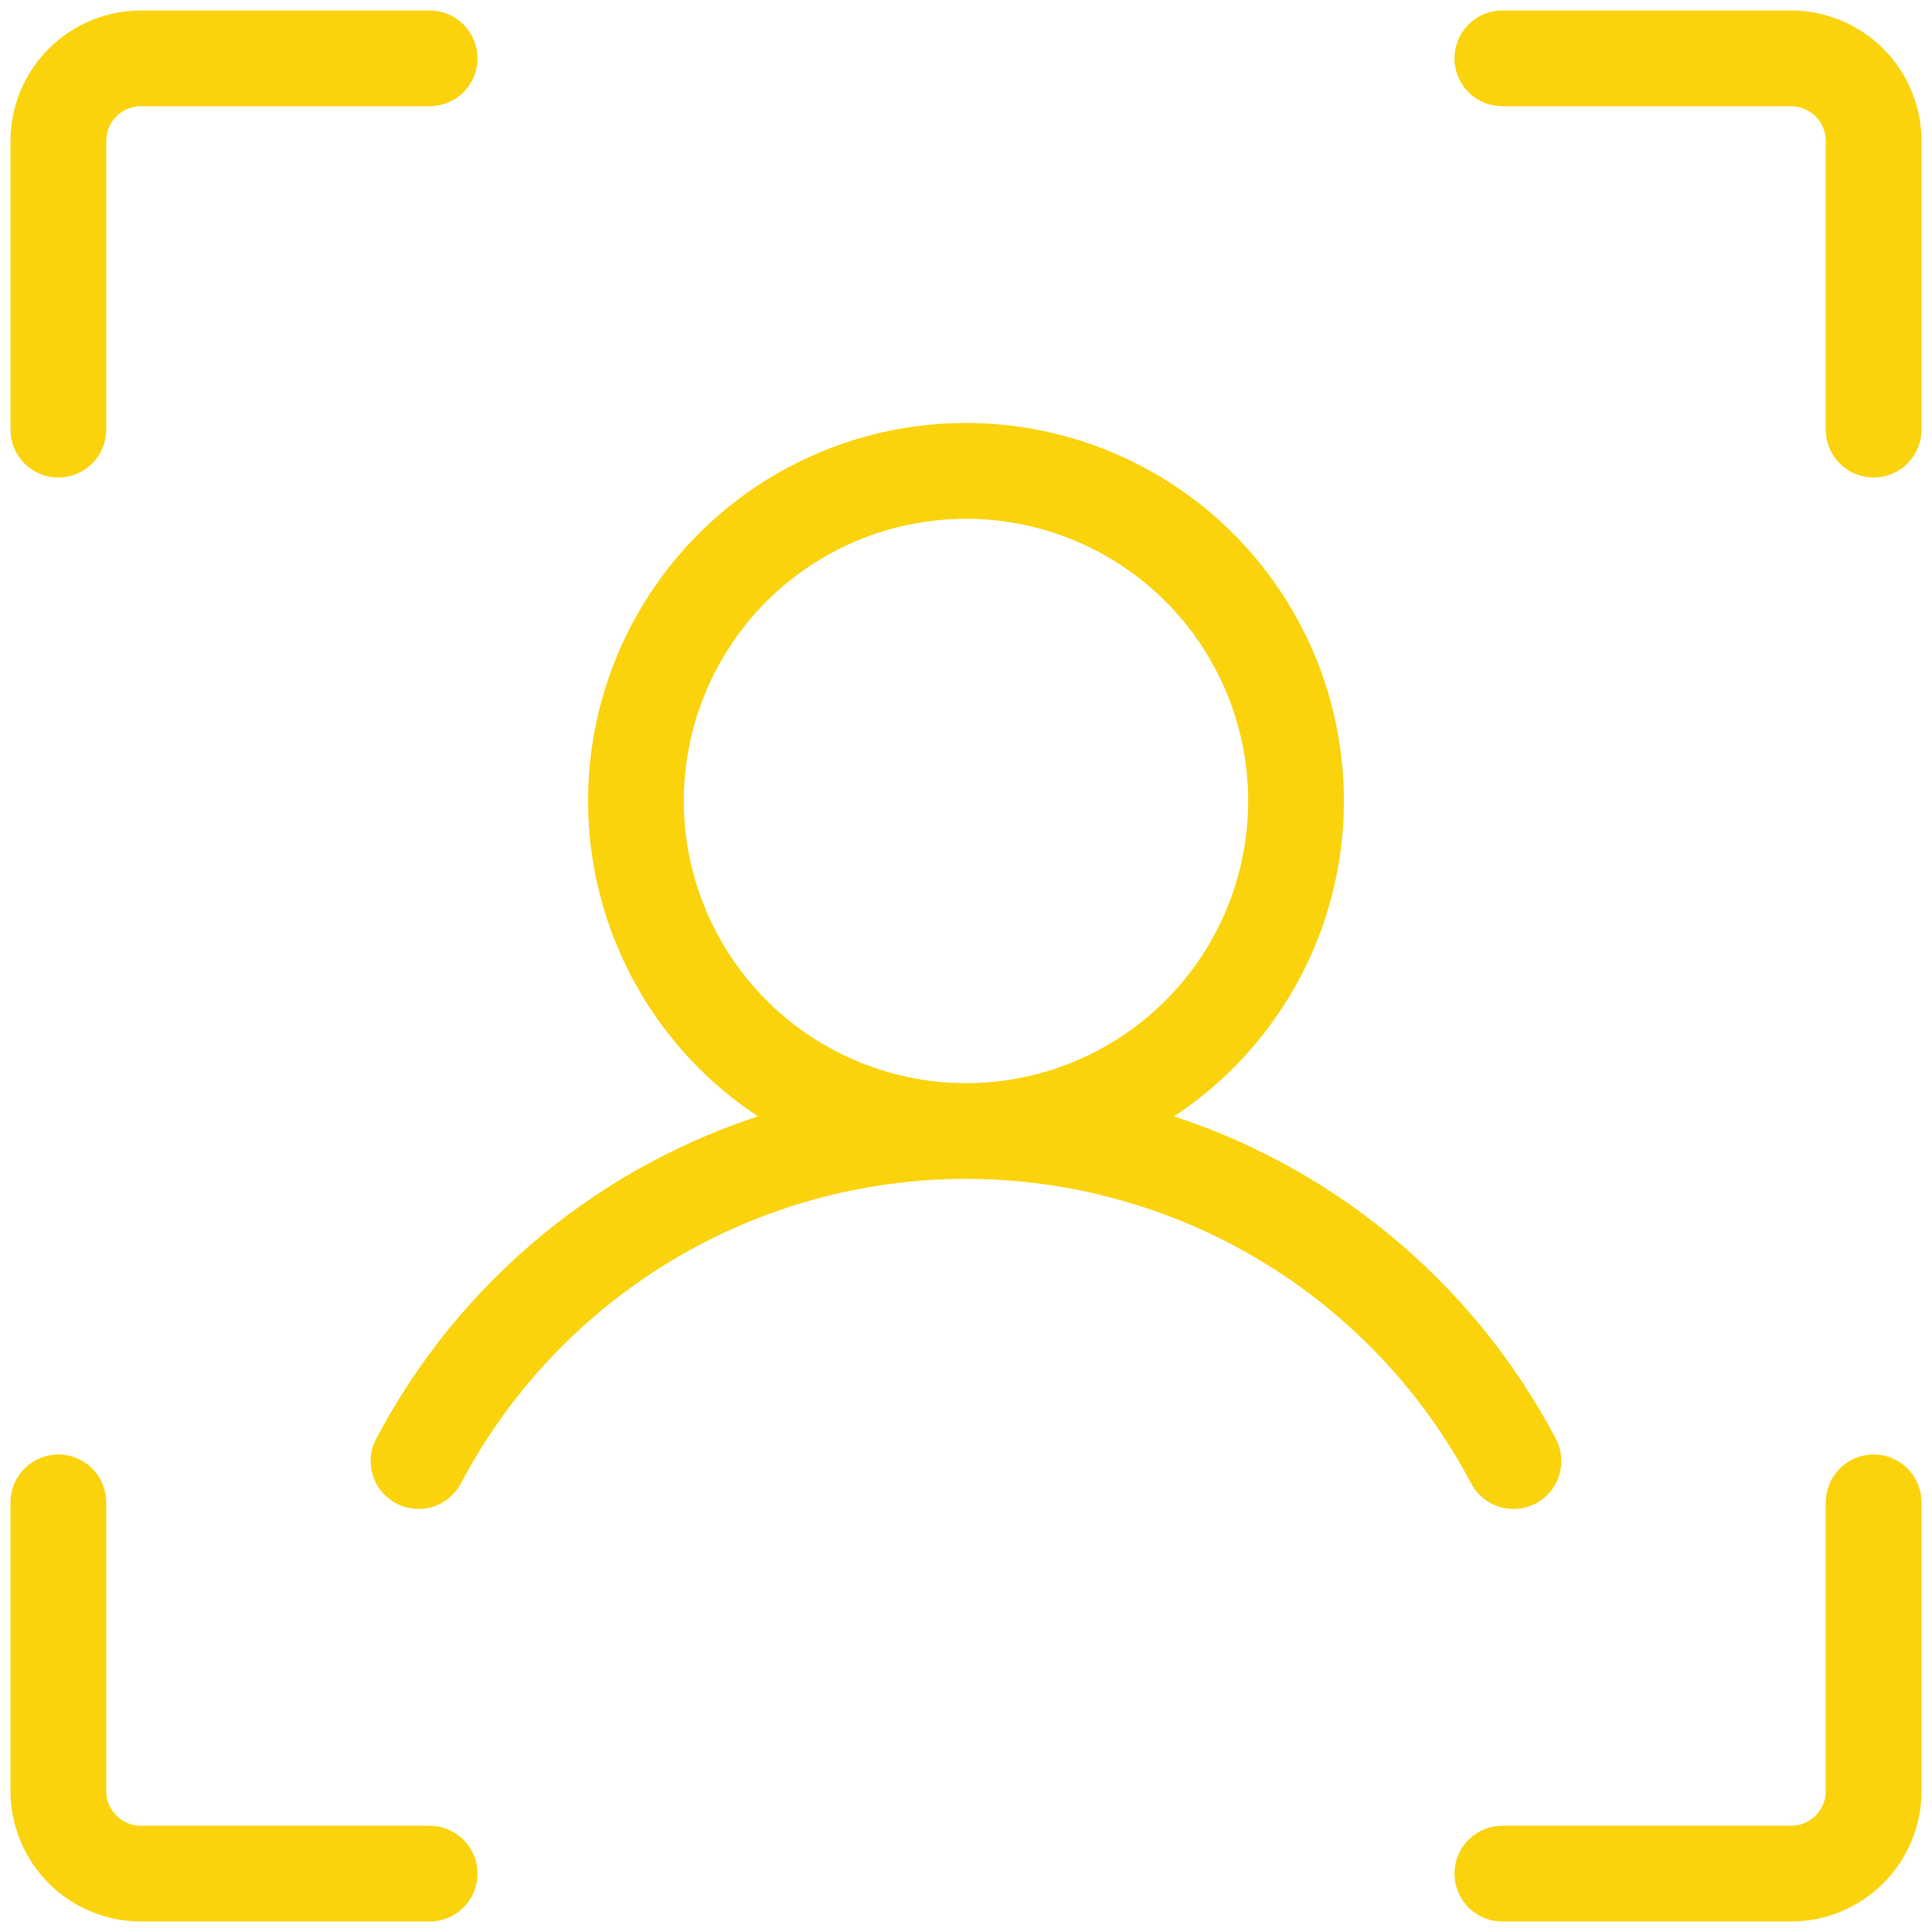 <svg width="60" height="60" viewBox="0 0 60 60" fill="none" xmlns="http://www.w3.org/2000/svg">
<path d="M59.469 4.375V13.344C59.469 13.684 59.334 14.009 59.093 14.25C58.853 14.49 58.527 14.625 58.188 14.625C57.848 14.625 57.522 14.49 57.282 14.25C57.041 14.009 56.906 13.684 56.906 13.344V4.375C56.906 4.035 56.771 3.71 56.531 3.469C56.29 3.229 55.965 3.094 55.625 3.094H46.656C46.316 3.094 45.991 2.959 45.75 2.718C45.51 2.478 45.375 2.152 45.375 1.812C45.375 1.473 45.51 1.147 45.75 0.907C45.991 0.666 46.316 0.531 46.656 0.531H55.625C56.644 0.532 57.621 0.938 58.342 1.658C59.062 2.379 59.468 3.356 59.469 4.375ZM58.188 45.375C57.848 45.375 57.522 45.51 57.282 45.75C57.041 45.991 56.906 46.316 56.906 46.656V55.625C56.906 55.965 56.771 56.29 56.531 56.531C56.29 56.771 55.965 56.906 55.625 56.906H46.656C46.316 56.906 45.991 57.041 45.75 57.282C45.51 57.522 45.375 57.848 45.375 58.188C45.375 58.527 45.51 58.853 45.75 59.093C45.991 59.334 46.316 59.469 46.656 59.469H55.625C56.644 59.468 57.621 59.062 58.342 58.342C59.062 57.621 59.468 56.644 59.469 55.625V46.656C59.469 46.316 59.334 45.991 59.093 45.75C58.853 45.51 58.527 45.375 58.188 45.375ZM13.344 56.906H4.375C4.035 56.906 3.71 56.771 3.469 56.531C3.229 56.29 3.094 55.965 3.094 55.625V46.656C3.094 46.316 2.959 45.991 2.718 45.75C2.478 45.51 2.152 45.375 1.812 45.375C1.473 45.375 1.147 45.51 0.907 45.75C0.666 45.991 0.531 46.316 0.531 46.656V55.625C0.532 56.644 0.938 57.621 1.658 58.342C2.379 59.062 3.356 59.468 4.375 59.469H13.344C13.684 59.469 14.009 59.334 14.25 59.093C14.49 58.853 14.625 58.527 14.625 58.188C14.625 57.848 14.49 57.522 14.25 57.282C14.009 57.041 13.684 56.906 13.344 56.906ZM1.812 14.625C2.152 14.625 2.478 14.49 2.718 14.25C2.959 14.009 3.094 13.684 3.094 13.344V4.375C3.094 4.035 3.229 3.71 3.469 3.469C3.71 3.229 4.035 3.094 4.375 3.094H13.344C13.684 3.094 14.009 2.959 14.25 2.718C14.49 2.478 14.625 2.152 14.625 1.812C14.625 1.473 14.49 1.147 14.25 0.907C14.009 0.666 13.684 0.531 13.344 0.531H4.375C3.356 0.532 2.379 0.938 1.658 1.658C0.938 2.379 0.532 3.356 0.531 4.375V13.344C0.531 13.684 0.666 14.009 0.907 14.25C1.147 14.49 1.473 14.625 1.812 14.625ZM45.869 45.974C44.345 43.086 42.062 40.669 39.265 38.983C36.469 37.297 33.265 36.406 30 36.406C26.735 36.406 23.531 37.297 20.735 38.983C17.938 40.669 15.655 43.086 14.131 45.974C14.052 46.123 13.945 46.255 13.815 46.362C13.686 46.47 13.536 46.551 13.376 46.6C13.215 46.65 13.046 46.668 12.878 46.652C12.71 46.636 12.547 46.588 12.399 46.509C12.25 46.43 12.118 46.323 12.01 46.193C11.903 46.064 11.822 45.914 11.773 45.753C11.723 45.592 11.706 45.423 11.722 45.255C11.738 45.088 11.786 44.925 11.865 44.776C13.127 42.382 14.851 40.261 16.938 38.537C19.024 36.813 21.432 35.52 24.022 34.732C21.869 33.427 20.203 31.453 19.277 29.113C18.351 26.772 18.217 24.192 18.894 21.768C19.572 19.344 21.024 17.208 23.029 15.686C25.035 14.164 27.483 13.341 30 13.341C32.517 13.341 34.965 14.164 36.971 15.686C38.976 17.208 40.428 19.344 41.106 21.768C41.783 24.192 41.649 26.772 40.723 29.113C39.797 31.453 38.131 33.427 35.978 34.732C38.568 35.52 40.976 36.813 43.062 38.537C45.149 40.261 46.873 42.382 48.135 44.776C48.214 44.925 48.262 45.088 48.278 45.255C48.294 45.423 48.277 45.592 48.227 45.753C48.178 45.914 48.097 46.064 47.989 46.193C47.882 46.323 47.75 46.43 47.601 46.509C47.453 46.588 47.29 46.636 47.122 46.652C46.954 46.668 46.785 46.65 46.624 46.6C46.464 46.551 46.314 46.47 46.185 46.362C46.055 46.255 45.948 46.123 45.869 45.974ZM30 33.844C31.774 33.844 33.508 33.318 34.983 32.332C36.458 31.347 37.607 29.946 38.286 28.307C38.965 26.668 39.142 24.865 38.796 23.125C38.45 21.386 37.596 19.787 36.342 18.533C35.088 17.279 33.489 16.425 31.75 16.079C30.01 15.732 28.207 15.91 26.568 16.589C24.929 17.268 23.528 18.417 22.543 19.892C21.557 21.367 21.031 23.101 21.031 24.875C21.034 27.253 21.98 29.532 23.661 31.214C25.343 32.895 27.622 33.841 30 33.844Z" fill="#FAD30D" stroke="#FAD30D" stroke-width="0.41"/>
</svg>
